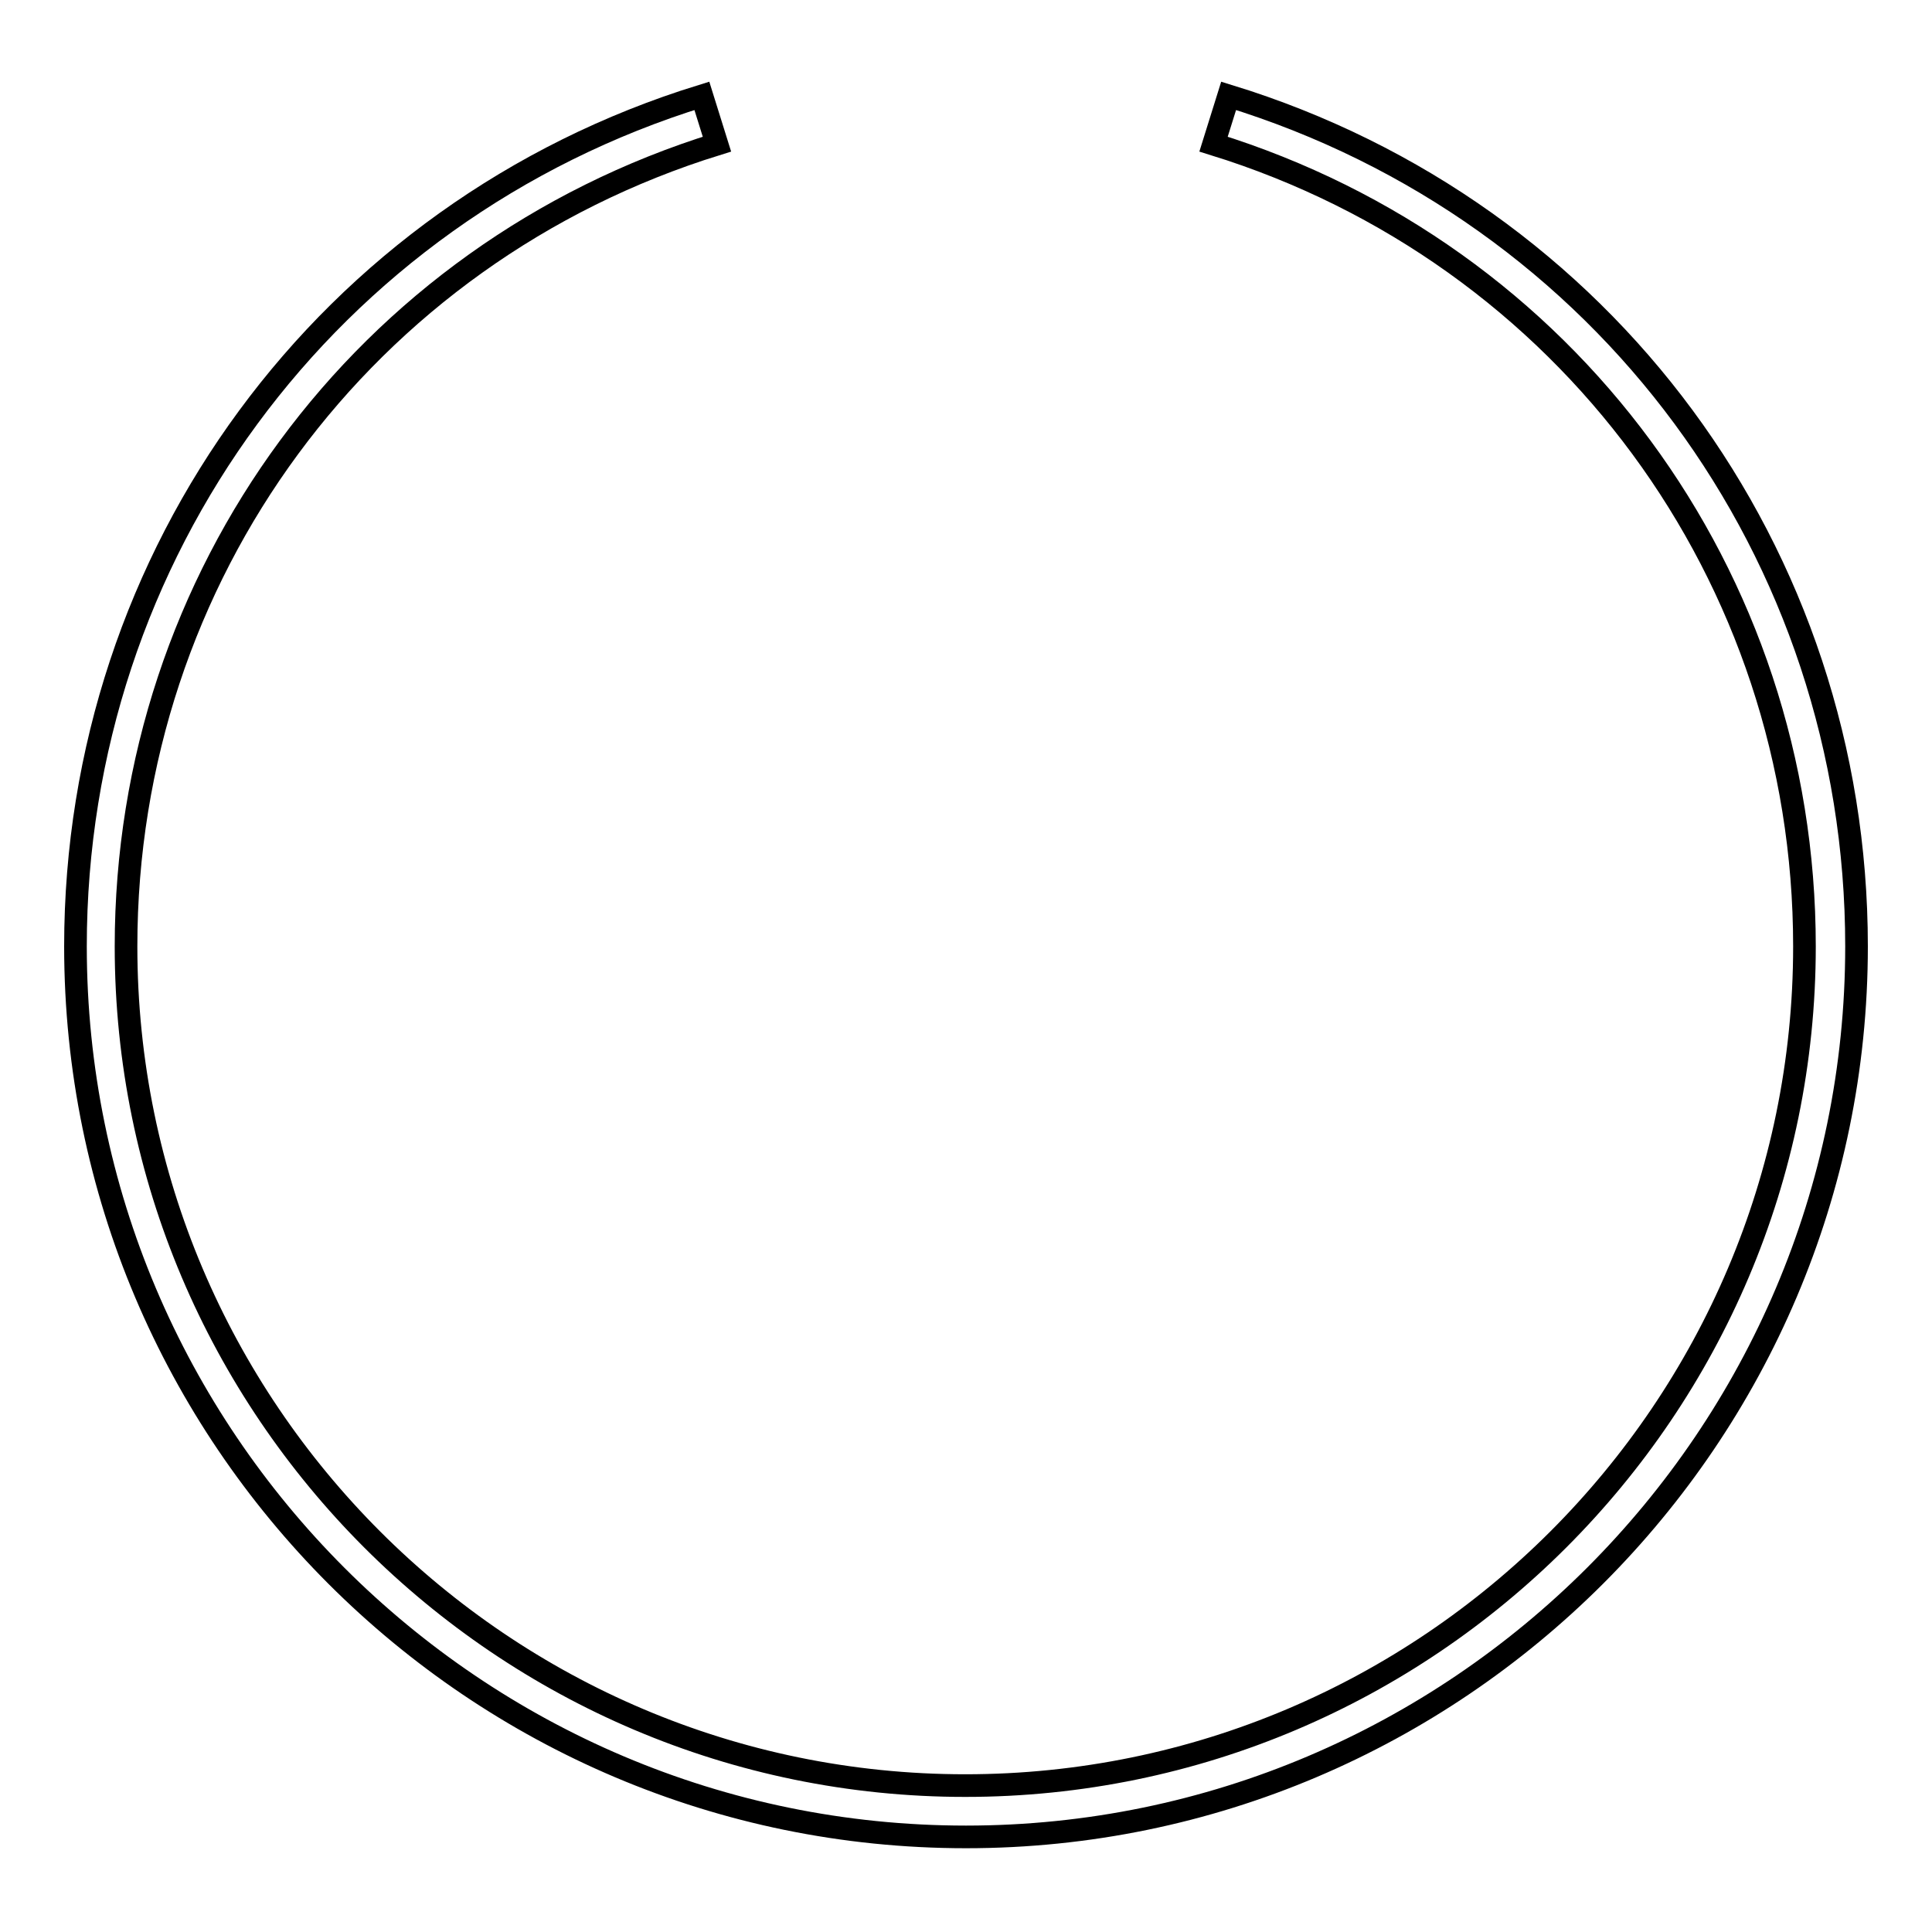<?xml version="1.0" encoding="utf-8"?>
<!-- Svg Vector Icons : http://www.onlinewebfonts.com/icon -->
<!DOCTYPE svg PUBLIC "-//W3C//DTD SVG 1.1//EN" "http://www.w3.org/Graphics/SVG/1.1/DTD/svg11.dtd">
<svg version="1.1" xmlns="http://www.w3.org/2000/svg" xmlns:xlink="http://www.w3.org/1999/xlink" x="0px" y="0px" viewBox="0 0 256 256" enable-background="new 0 0 256 256" xml:space="preserve">
<g><g><path stroke-width="3" fill-opacity="0" stroke="#000000"  d="M128,243.4c-65.1,0-118-52.9-118-118c0-52,33.4-97.4,83-112.7l2,6.4C48.2,33.6,16.7,76.3,16.7,125.4c0,61.3,49.9,111.2,111.2,111.2c61.3,0,111.2-49.9,111.2-111.2c0-49.1-31.5-91.8-78.3-106.3l2-6.4C212.6,28,246,73.3,246,125.4C246,190.4,193,243.4,128,243.4z"/></g></g>
</svg>